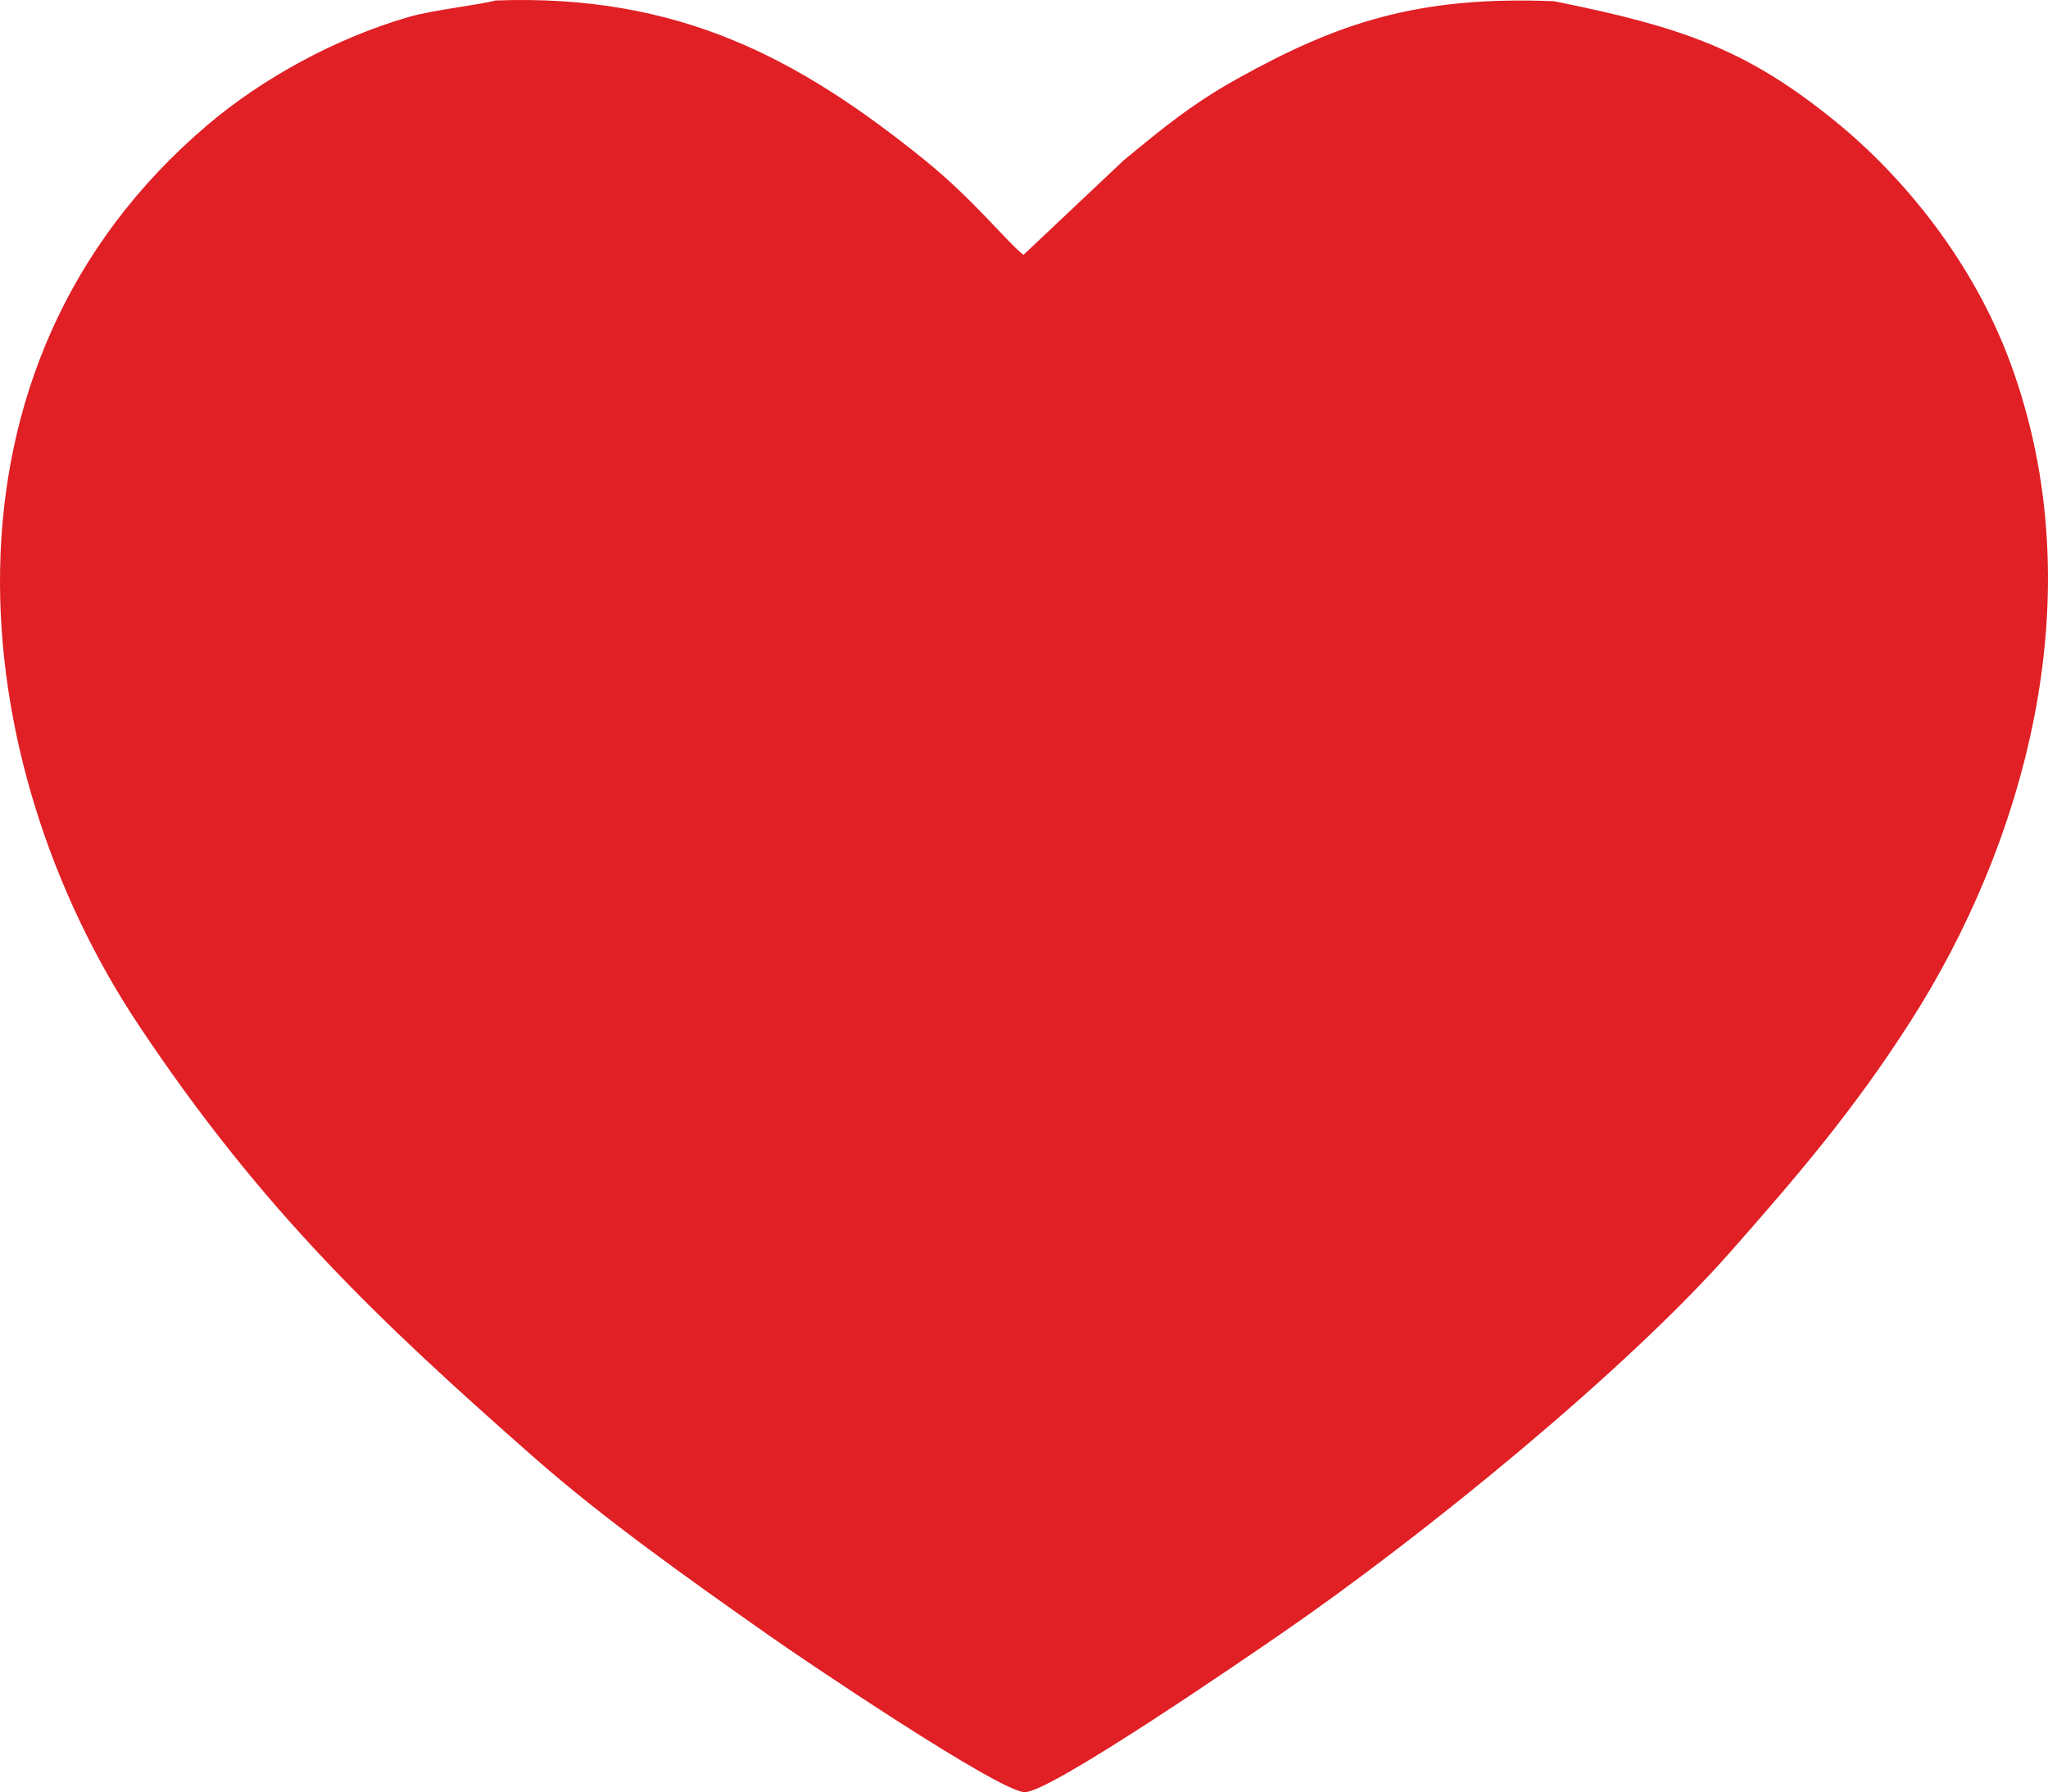 <?xml version="1.0" encoding="UTF-8"?> <svg xmlns="http://www.w3.org/2000/svg" xmlns:xlink="http://www.w3.org/1999/xlink" xmlns:xodm="http://www.corel.com/coreldraw/odm/2003" xml:space="preserve" width="107.601mm" height="94.182mm" version="1.1" style="shape-rendering:geometricPrecision; text-rendering:geometricPrecision; image-rendering:optimizeQuality; fill-rule:evenodd; clip-rule:evenodd" viewBox="0 0 1816.11 1589.61"> <defs> <style type="text/css"> .fil0 {fill:#E02025} </style> </defs> <g id="Слой_x0020_1">  <path class="fil0" d="M1377.96 1.06c-120.93,-4.87 -191.87,19.27 -280.91,68.87 -41.08,22.89 -67.18,44.78 -100.49,72.17l-88.96 83.95c-15.32,-11.95 -43.55,-48.54 -88.27,-84.65 -110.97,-89.58 -217.64,-147.09 -380.11,-140.96 -11.32,3.46 -55.23,8.39 -76.21,14.45 -66.26,19.12 -130.95,55.26 -178.38,95.43 -255.67,216.54 -215.81,567.27 -61.7,798.87 109.46,164.49 213.78,262.95 349.81,382.8 62.43,55 136.29,107.32 210.01,159.2 28.07,19.76 202.93,138 225.93,138.43 22.82,0.42 200.25,-121.88 227.48,-140.61 124.84,-85.84 305.2,-232.78 399.06,-339.46 57.12,-64.92 107.47,-123.08 159.2,-204 98.57,-154.18 165.13,-375.79 88.13,-584.19 -33.2,-89.86 -94.86,-164.87 -155.18,-213.87 -76.97,-62.52 -133.33,-83.24 -249.41,-106.43z"></path> </g> </svg> 